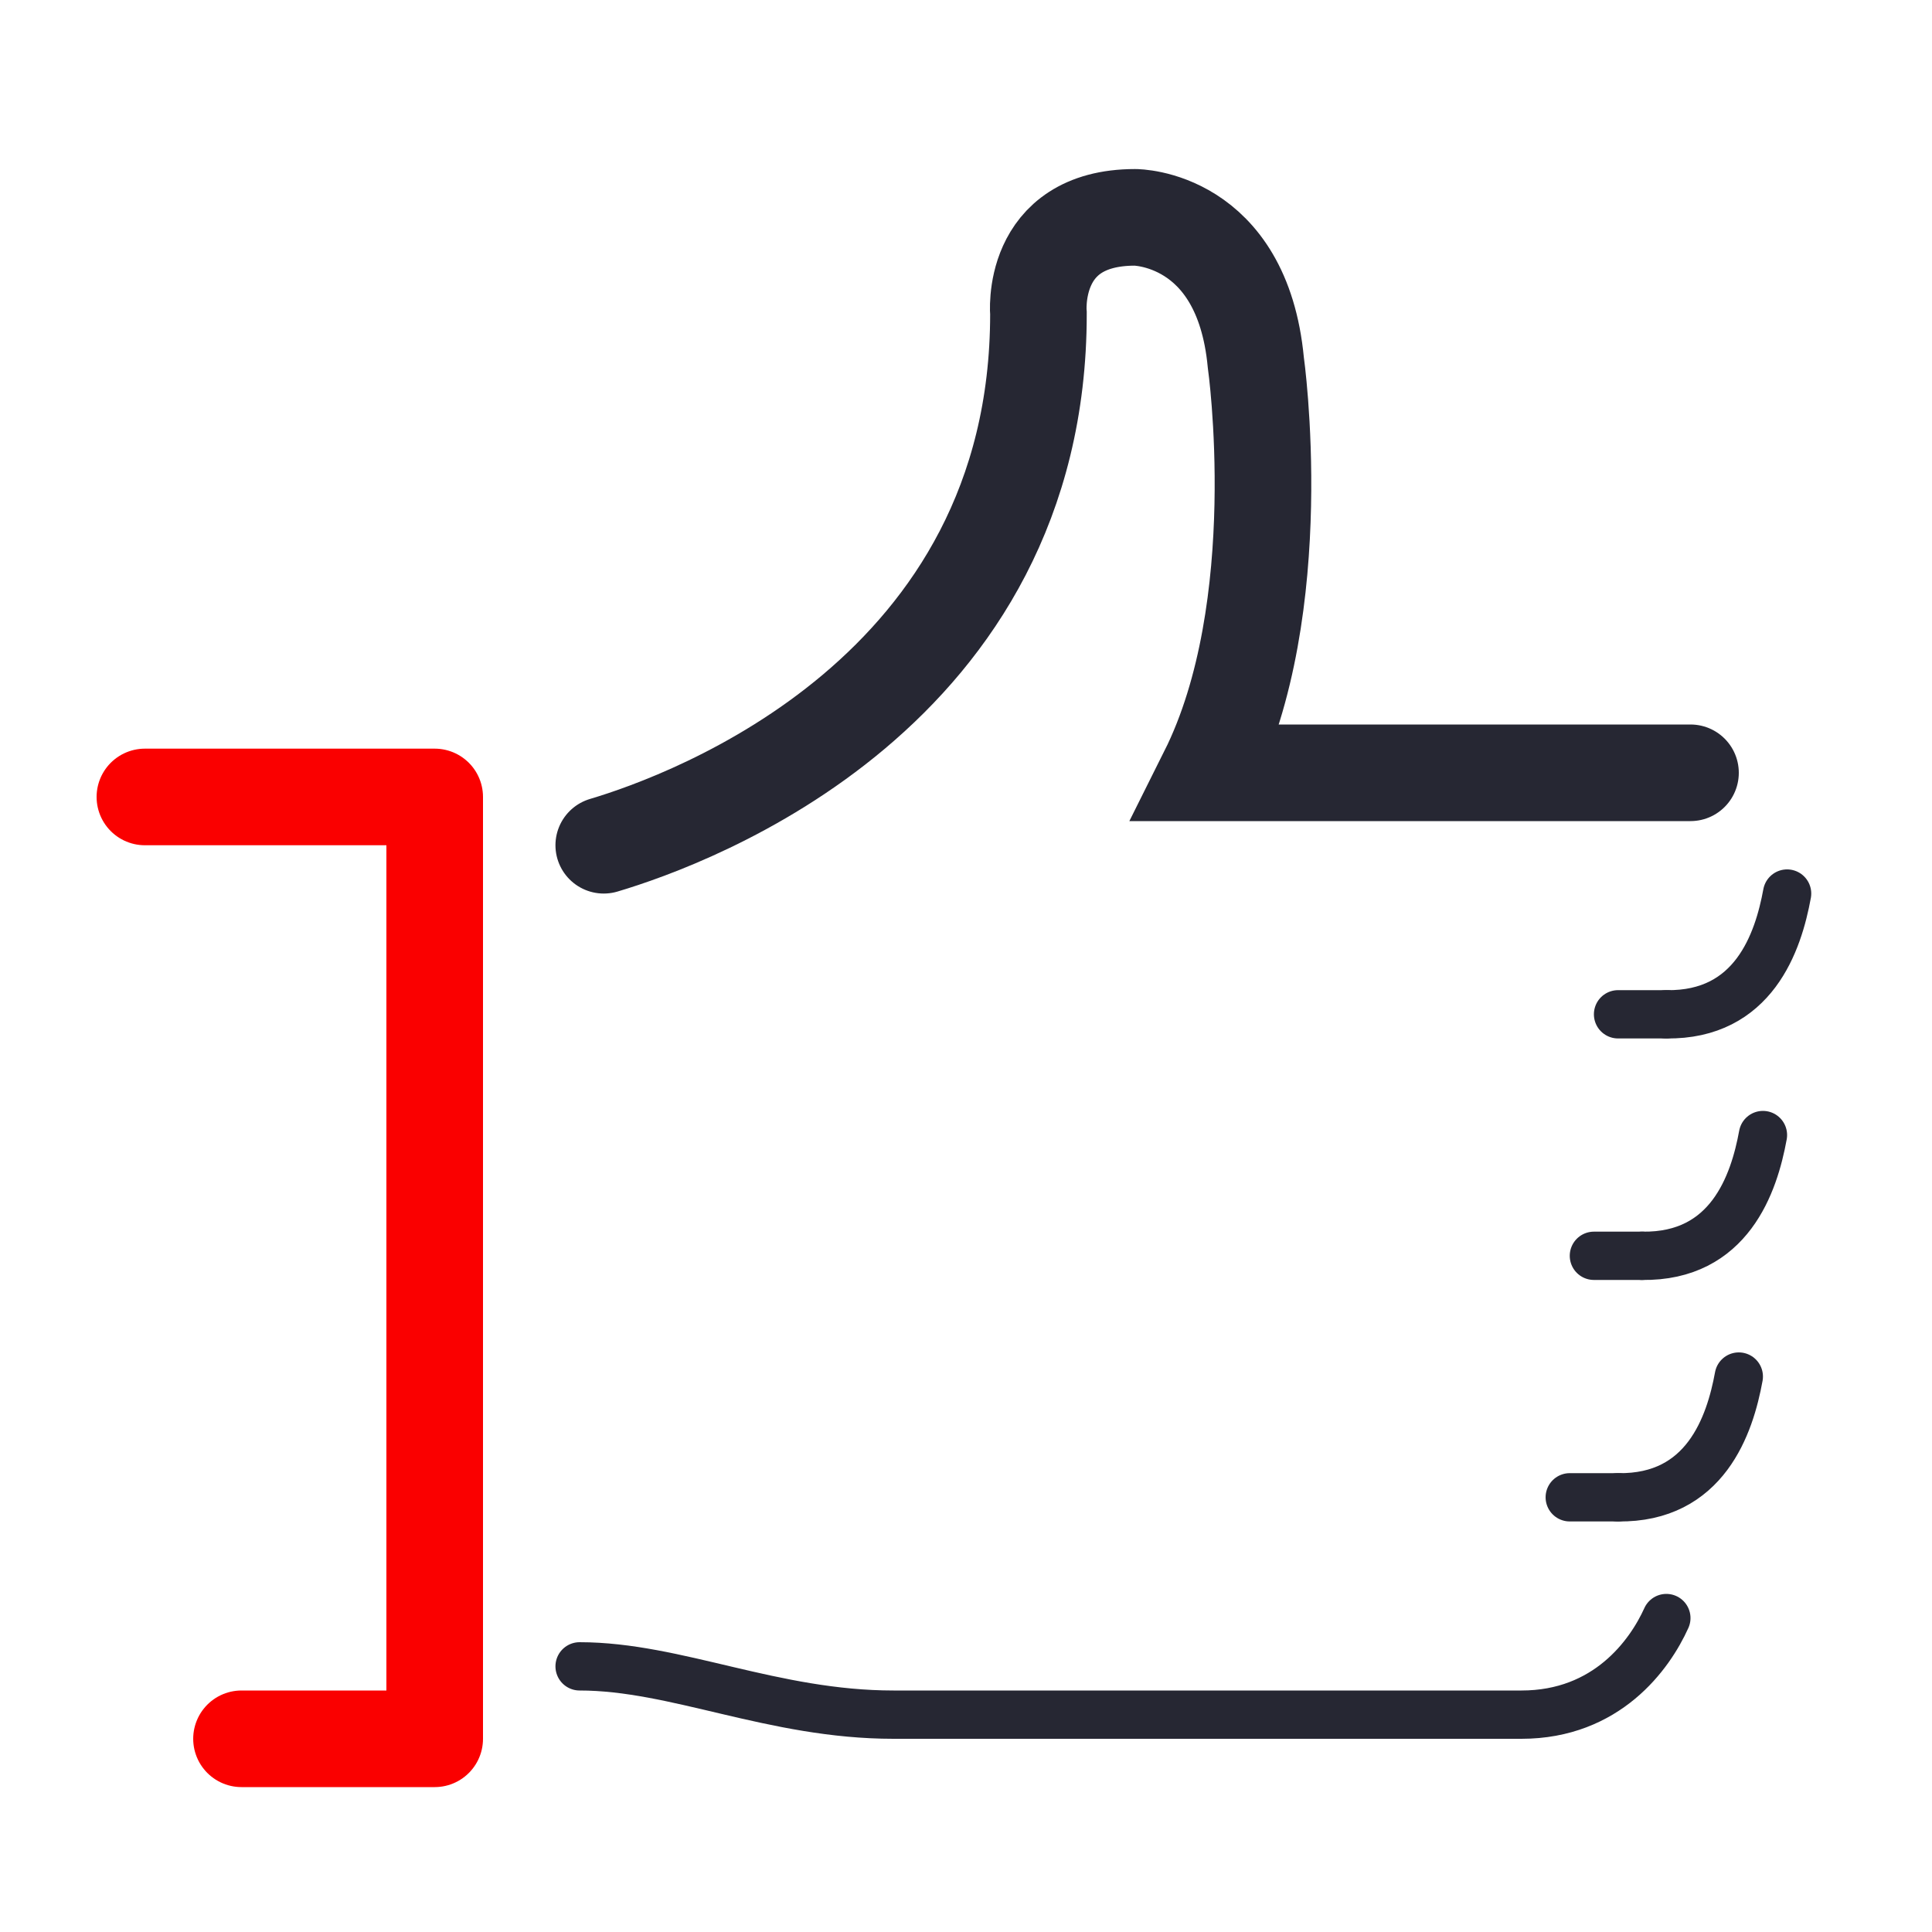 <?xml version="1.0" encoding="UTF-8"?>
<svg xmlns="http://www.w3.org/2000/svg" xmlns:xlink="http://www.w3.org/1999/xlink" width="80px" height="80px" viewBox="0 0 80 80" version="1.1">
  <title>Servis/Bonusový program</title>
  <g id="Servis/Bonusový-program" stroke="none" stroke-width="1" fill="none" fill-rule="evenodd" stroke-linecap="round">
    <g id="Group-20" transform="translate(6, 9)">
      <path d="M63,58 C62.313,59.523 60.536,62 57,62 C43,62 34.333,62 31,62 C26,62 22,60 18,60" id="Stroke-1" stroke="#262733" stroke-width="2"></path>
      <path d="M19,26 C22.617,24.926 37,19.656 37,4 C37,4 36.617,-1.33185722e-07 41,-1.33185722e-07 C41,-1.33185722e-07 45.428,-0.011 46,6 C46,6 47.435,16.13 44,23 C54.745,23 61.412,23 64,23" id="Stroke-3" stroke="#262733" stroke-width="4"></path>
      <line x1="61" y1="33" x2="63" y2="33" id="Stroke-8" stroke="#262733" stroke-width="2"></line>
      <path d="M68,28 C67.633,30.008 66.62,33.054 63,33" id="Stroke-10" stroke="#262733" stroke-width="2"></path>
      <line x1="60" y1="43" x2="62" y2="43" id="Stroke-8-Copy" stroke="#262733" stroke-width="2"></line>
      <path d="M67,38 C66.633,40.008 65.62,43.054 62,43" id="Stroke-10-Copy" stroke="#262733" stroke-width="2"></path>
      <line x1="59" y1="53" x2="61" y2="53" id="Stroke-8-Copy-2" stroke="#262733" stroke-width="2"></line>
      <path d="M66,48 C65.633,50.008 64.62,53.054 61,53" id="Stroke-10-Copy-2" stroke="#262733" stroke-width="2"></path>
      <polyline id="Stroke-5" stroke="#FA0000" stroke-width="4" stroke-linejoin="round" points="0 24 12 24 12 63 4 63"></polyline>
    </g>
  </g>
</svg>
